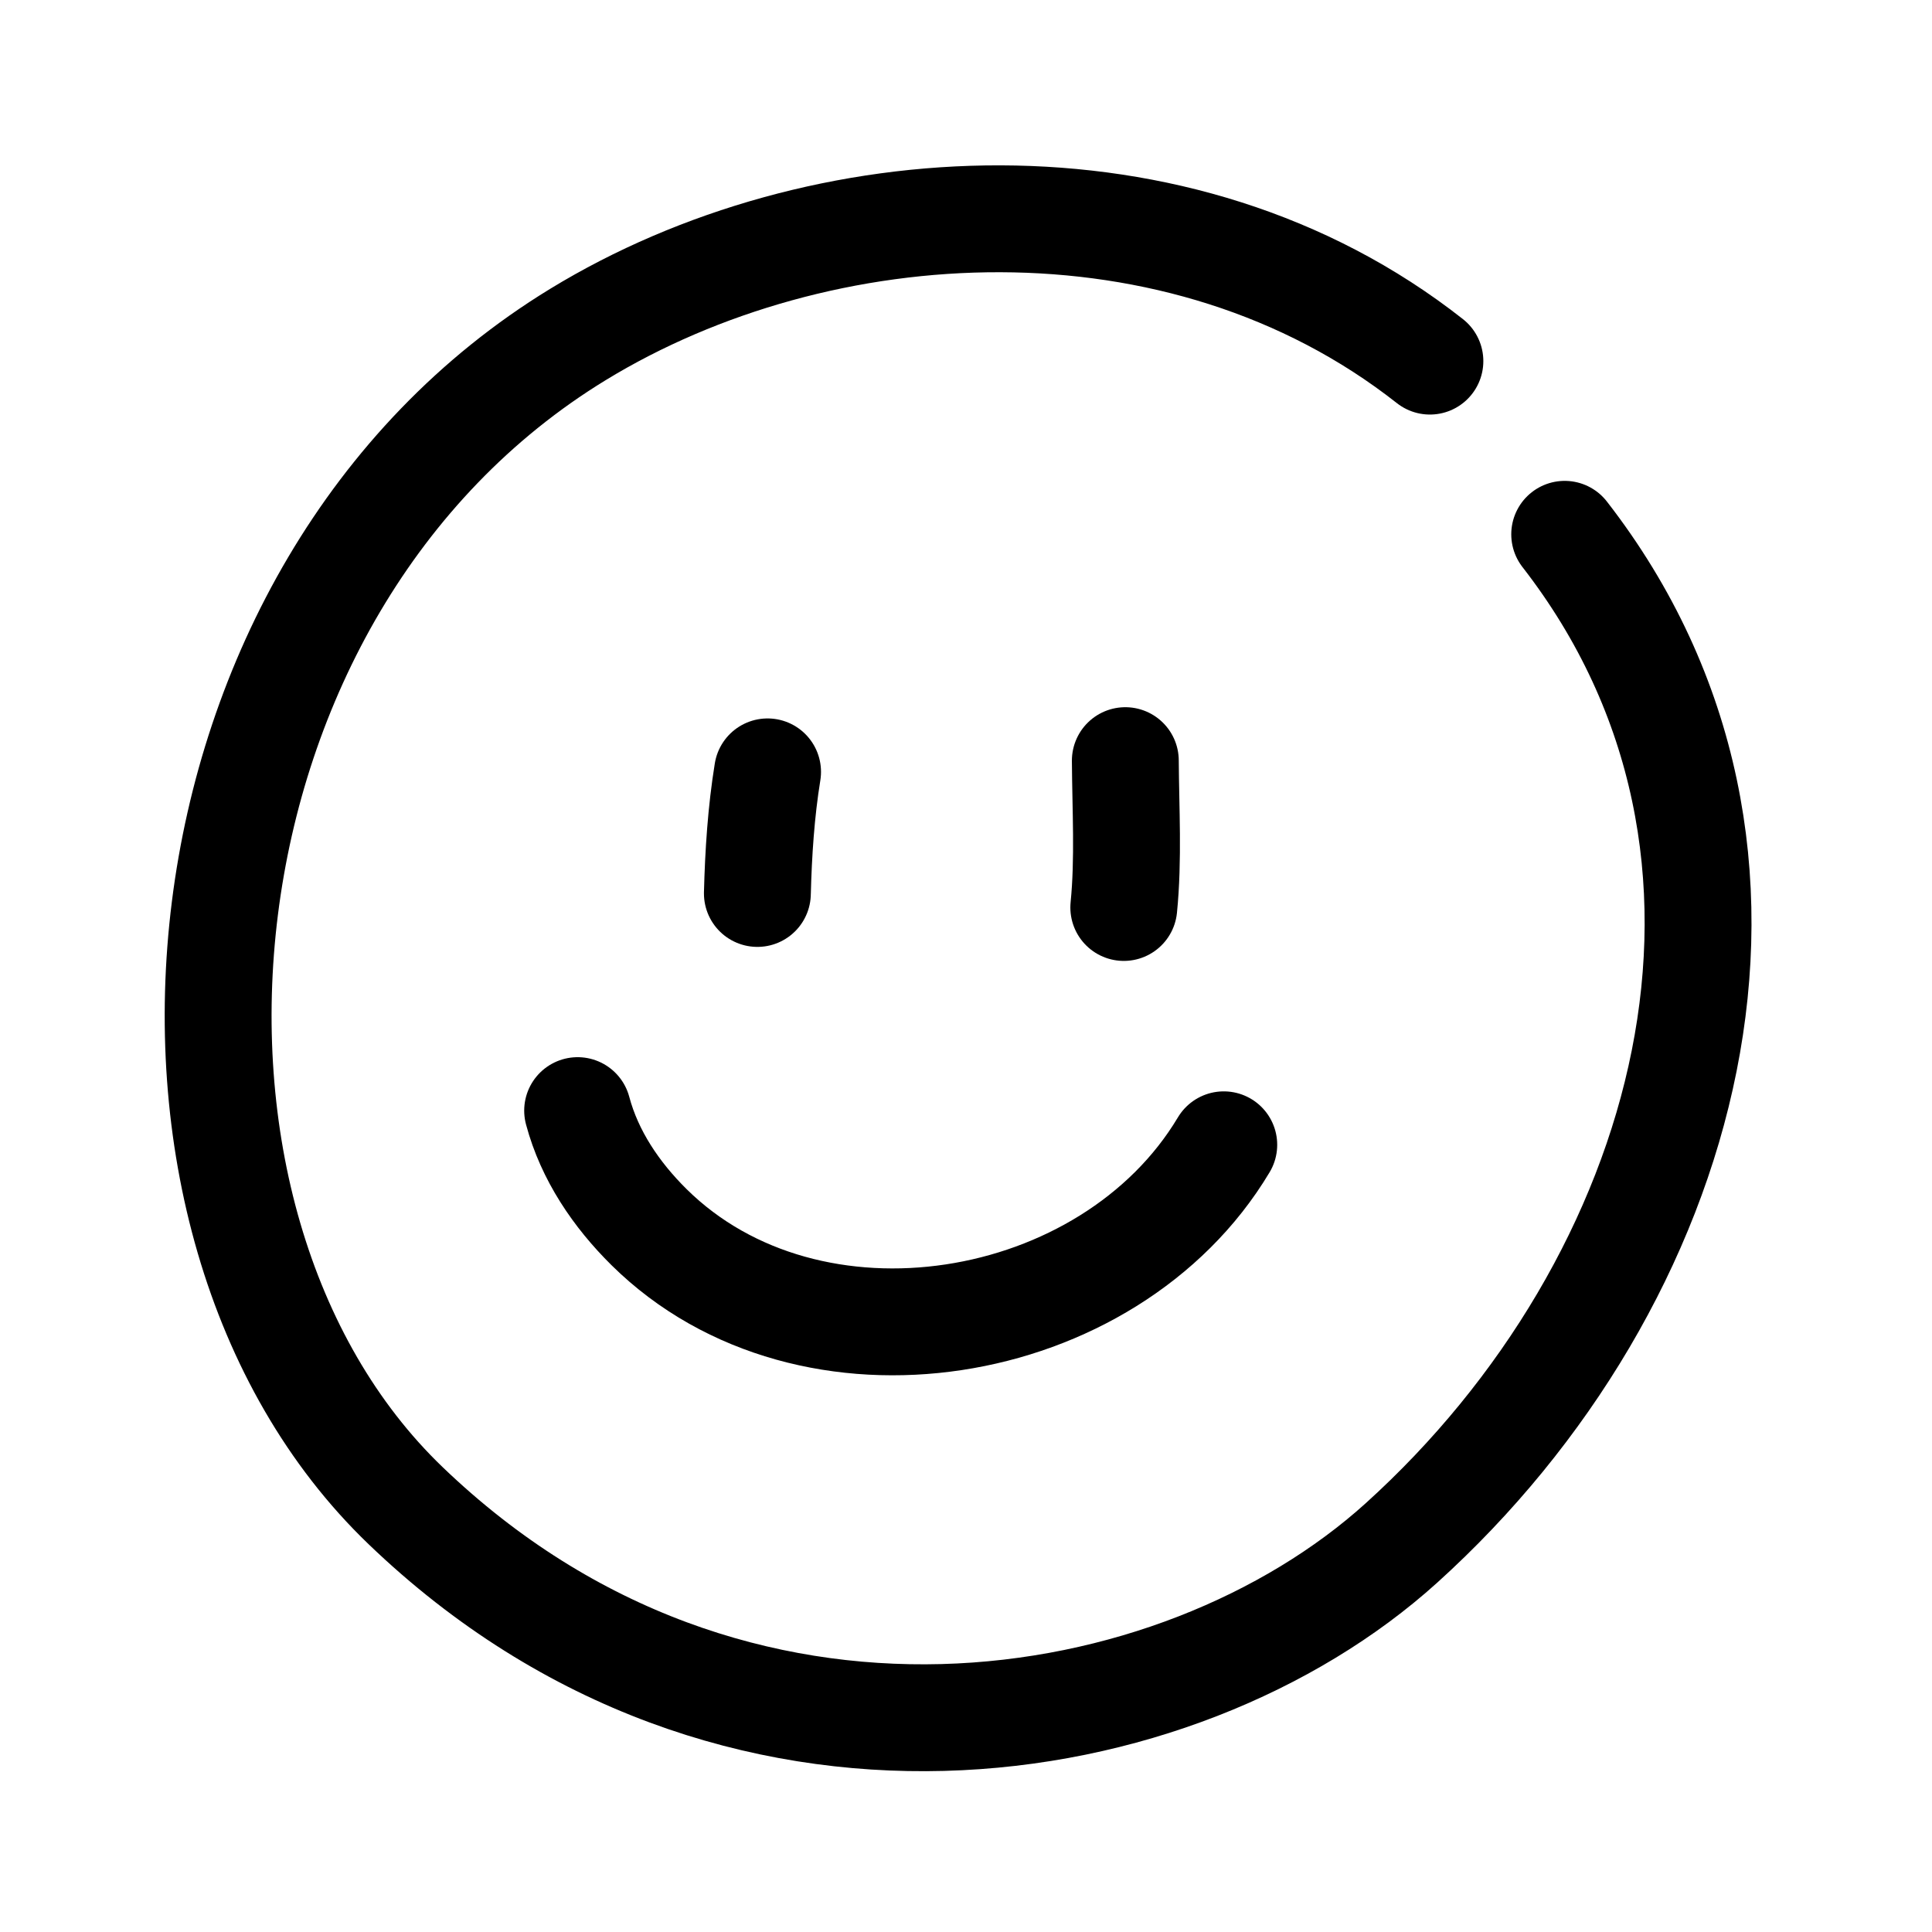 <?xml version="1.0" encoding="UTF-8"?> <svg xmlns="http://www.w3.org/2000/svg" width="265" height="265" viewBox="0 0 265 265" fill="none"><path d="M196.13 49.532C161.825 22.532 112.332 25.696 79.288 45.87C22.337 80.641 14.95 167.44 55.628 206.516C100.482 249.6 161.703 239.217 192.212 211.652C231.754 175.926 248.656 117.103 214.619 73.288" stroke="black" stroke-width="14.659" stroke-miterlimit="1.5" stroke-linecap="round" stroke-linejoin="round"></path><path d="M105.283 105.873C104.394 111.353 104.026 116.997 103.885 122.55" stroke="black" stroke-width="14.659" stroke-miterlimit="1.5" stroke-linecap="round" stroke-linejoin="round"></path><path d="M154.354 104.332C154.393 110.952 154.804 117.862 154.143 124.473" stroke="black" stroke-width="14.659" stroke-miterlimit="1.5" stroke-linecap="round" stroke-linejoin="round"></path><path d="M79.23 152.336C80.873 158.498 84.542 163.89 89.032 168.326C111.049 190.08 152.163 183.283 167.856 157.025" stroke="black" stroke-width="14.659" stroke-miterlimit="1.5" stroke-linecap="round" stroke-linejoin="round"></path></svg> 